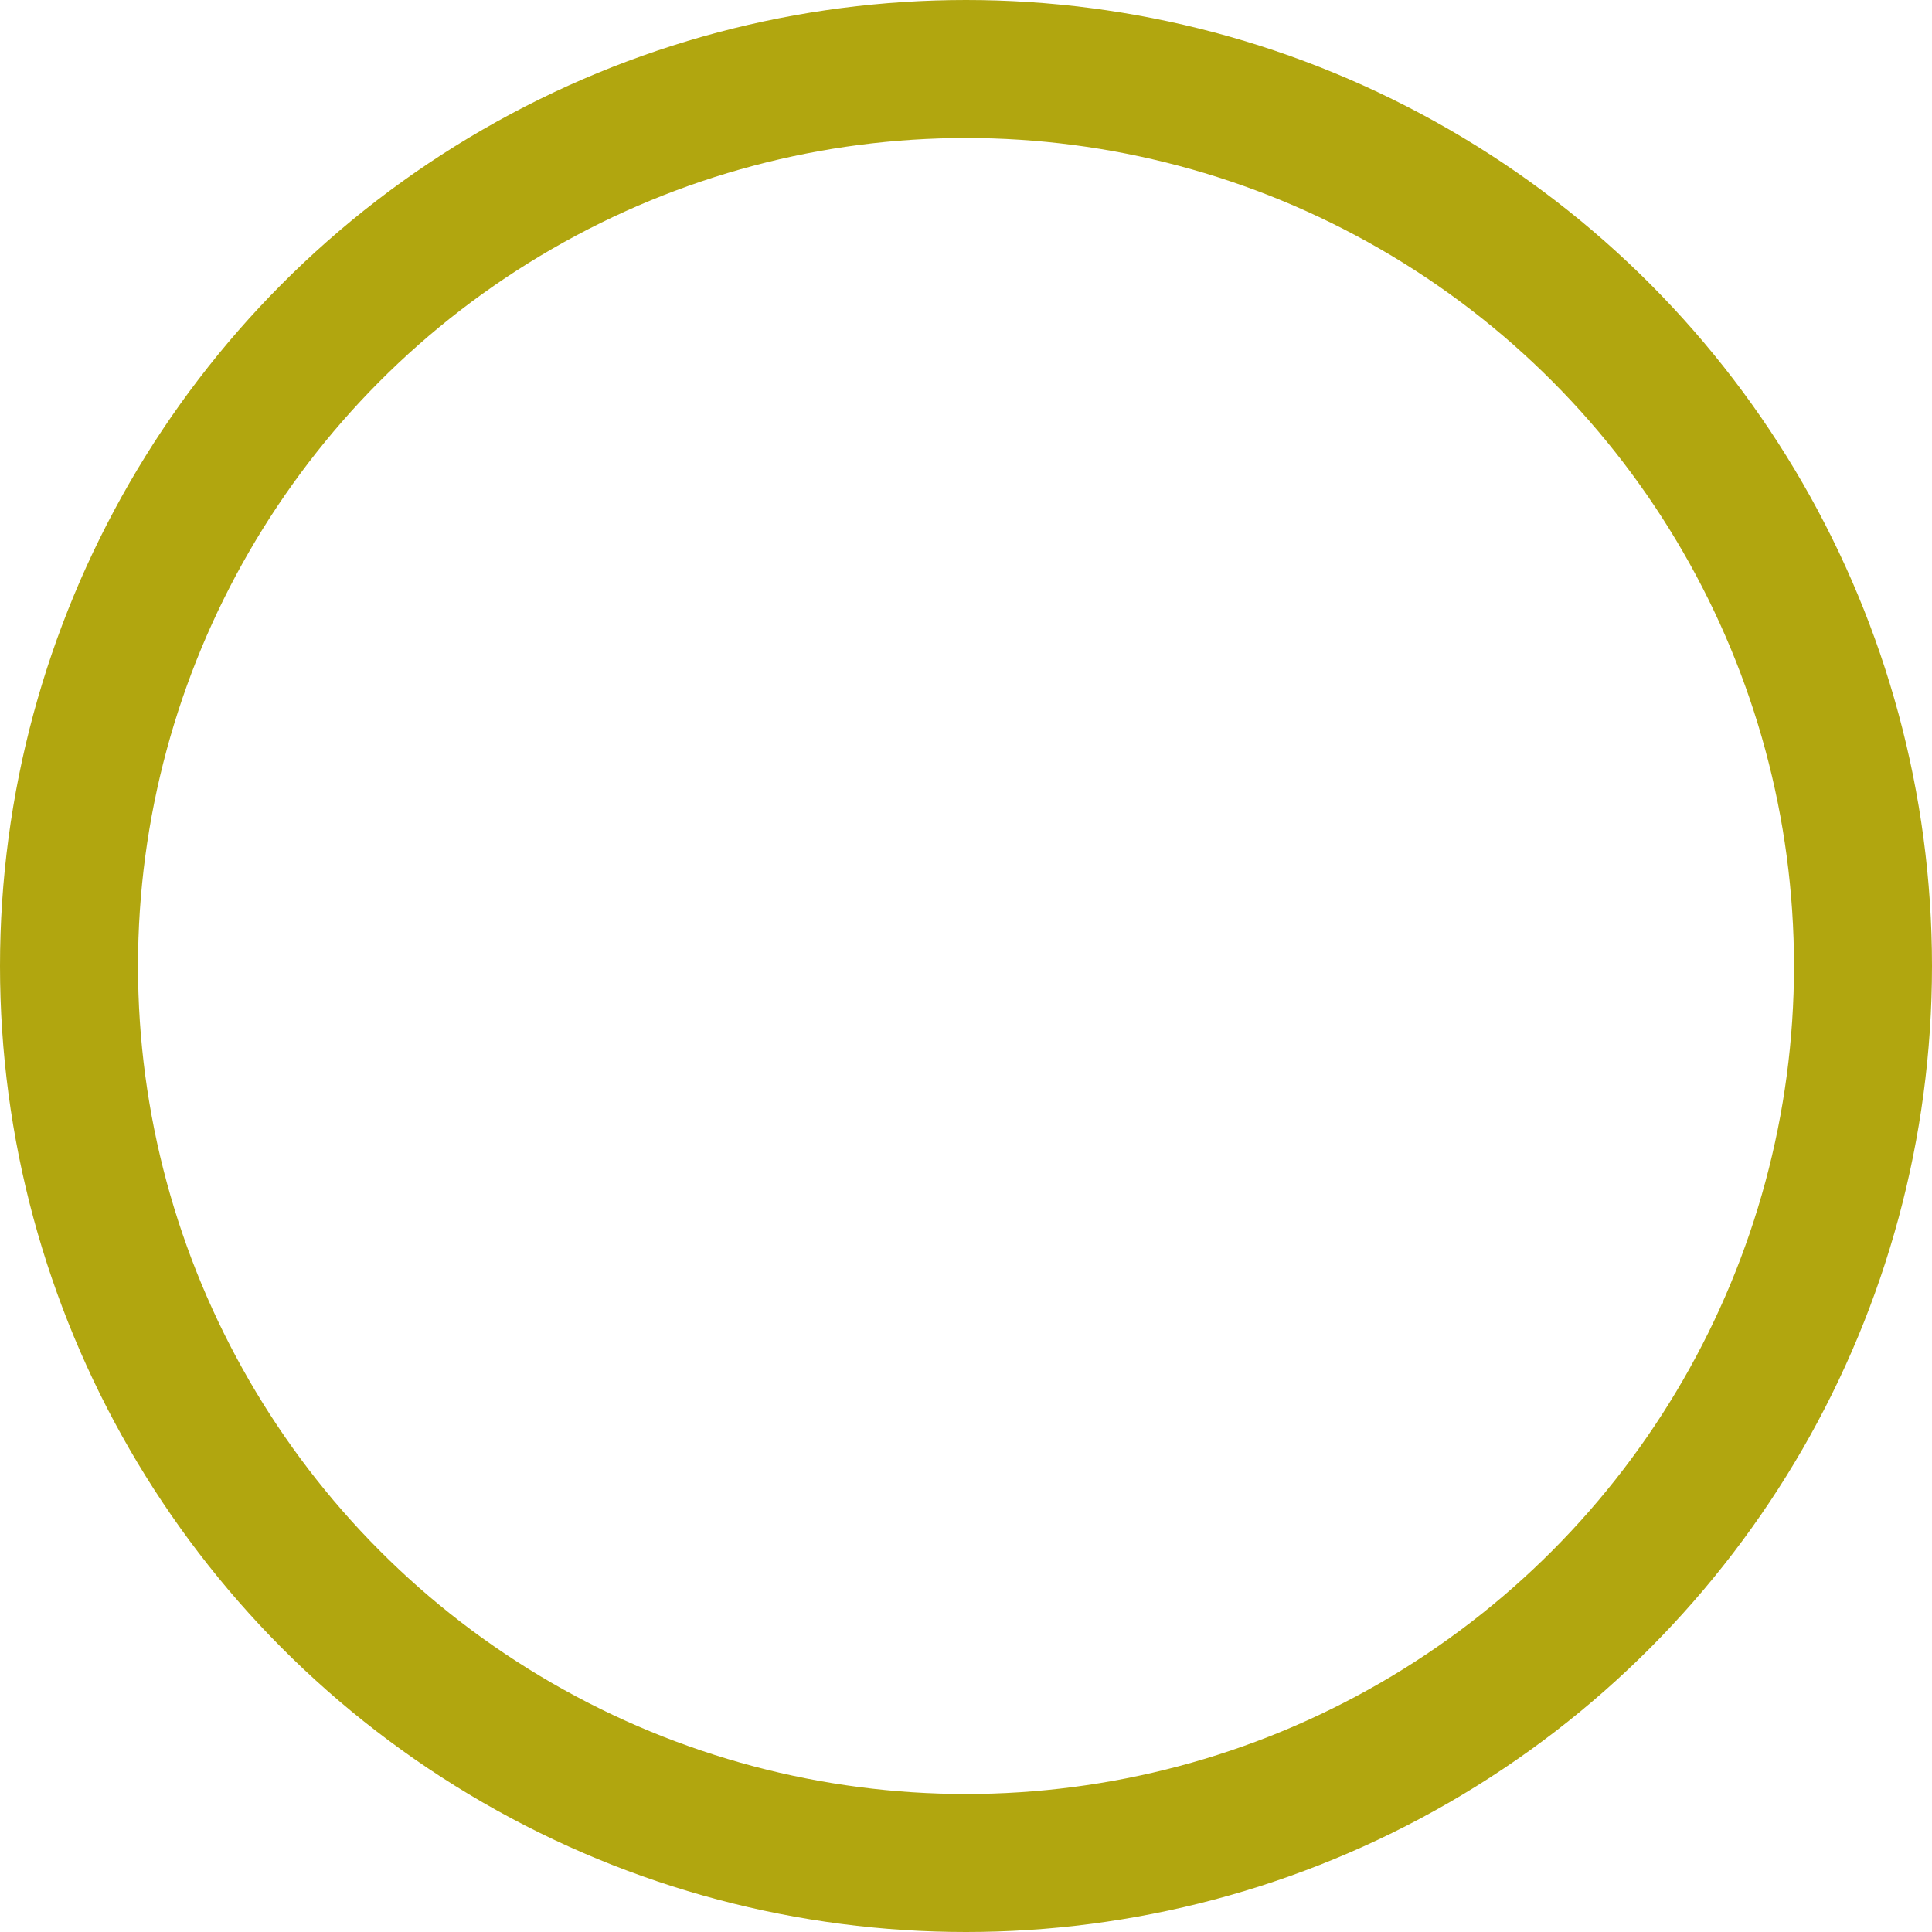 <svg xmlns="http://www.w3.org/2000/svg" width="14" height="14" viewBox="0 0 14 14">
  <g id="楕円形_40" data-name="楕円形 40" fill="none" stroke="#b1a60f" stroke-width="1">
    <circle cx="7" cy="7" r="7" stroke="none"/>
    <circle cx="7" cy="7" r="6.5" fill="none"/>
  </g>
</svg>
